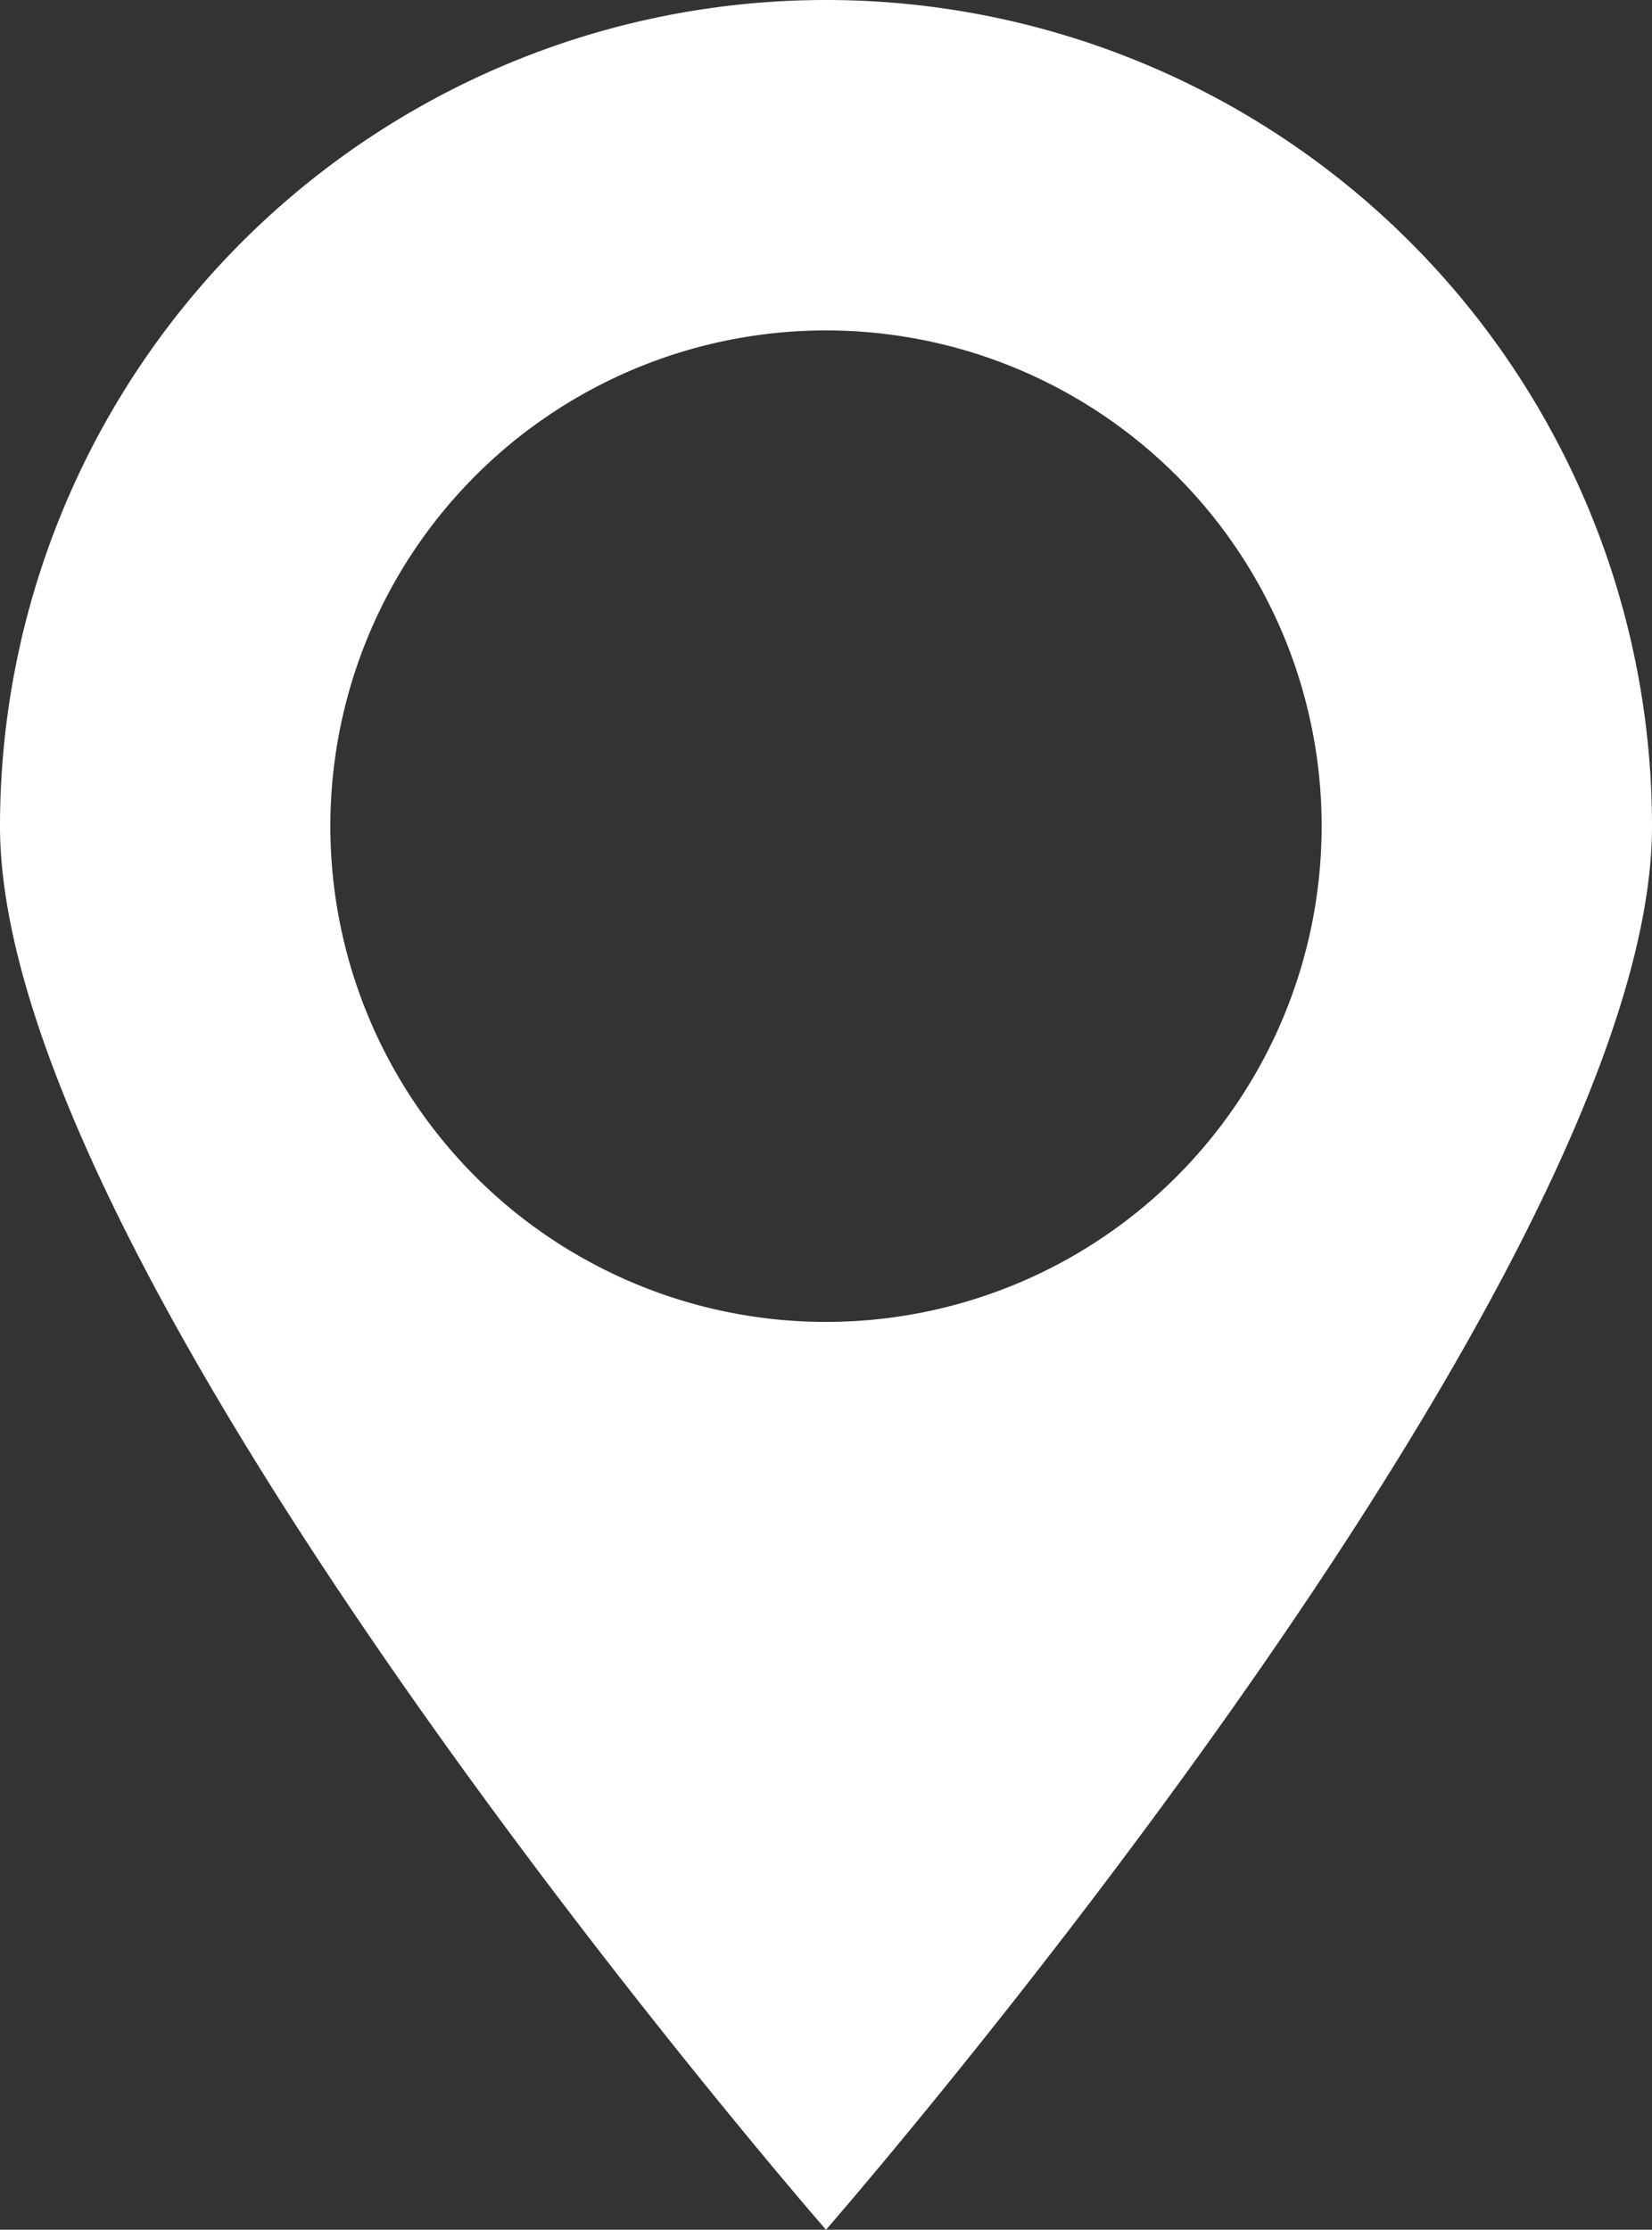 <svg data-name="구성 요소 15 – 1" xmlns="http://www.w3.org/2000/svg" width="15.562" height="21" viewBox="0 0 15.562 21">
    <rect x="0" y="0" width="15.562" height="21" fill="#333333" stroke="none"/>
    <defs>
        <clipPath id="5enfnh8nba">
            <path data-name="사각형 26851" style="fill:#fff" d="M0 0h15.562v21H0z"/>
        </clipPath>
    </defs>
    <g data-name="그룹 14520" style="clip-path:url(#5enfnh8nba)">
        <path data-name="패스 4728" d="M7.781 0A7.781 7.781 0 0 0 0 7.781C0 12.078 7.781 21 7.781 21s7.781-8.921 7.781-13.218A7.781 7.781 0 0 0 7.781 0m0 12.45a4.669 4.669 0 1 1 4.669-4.669 4.669 4.669 0 0 1-4.669 4.669" style="fill:#fff"/>
    </g>
</svg>
